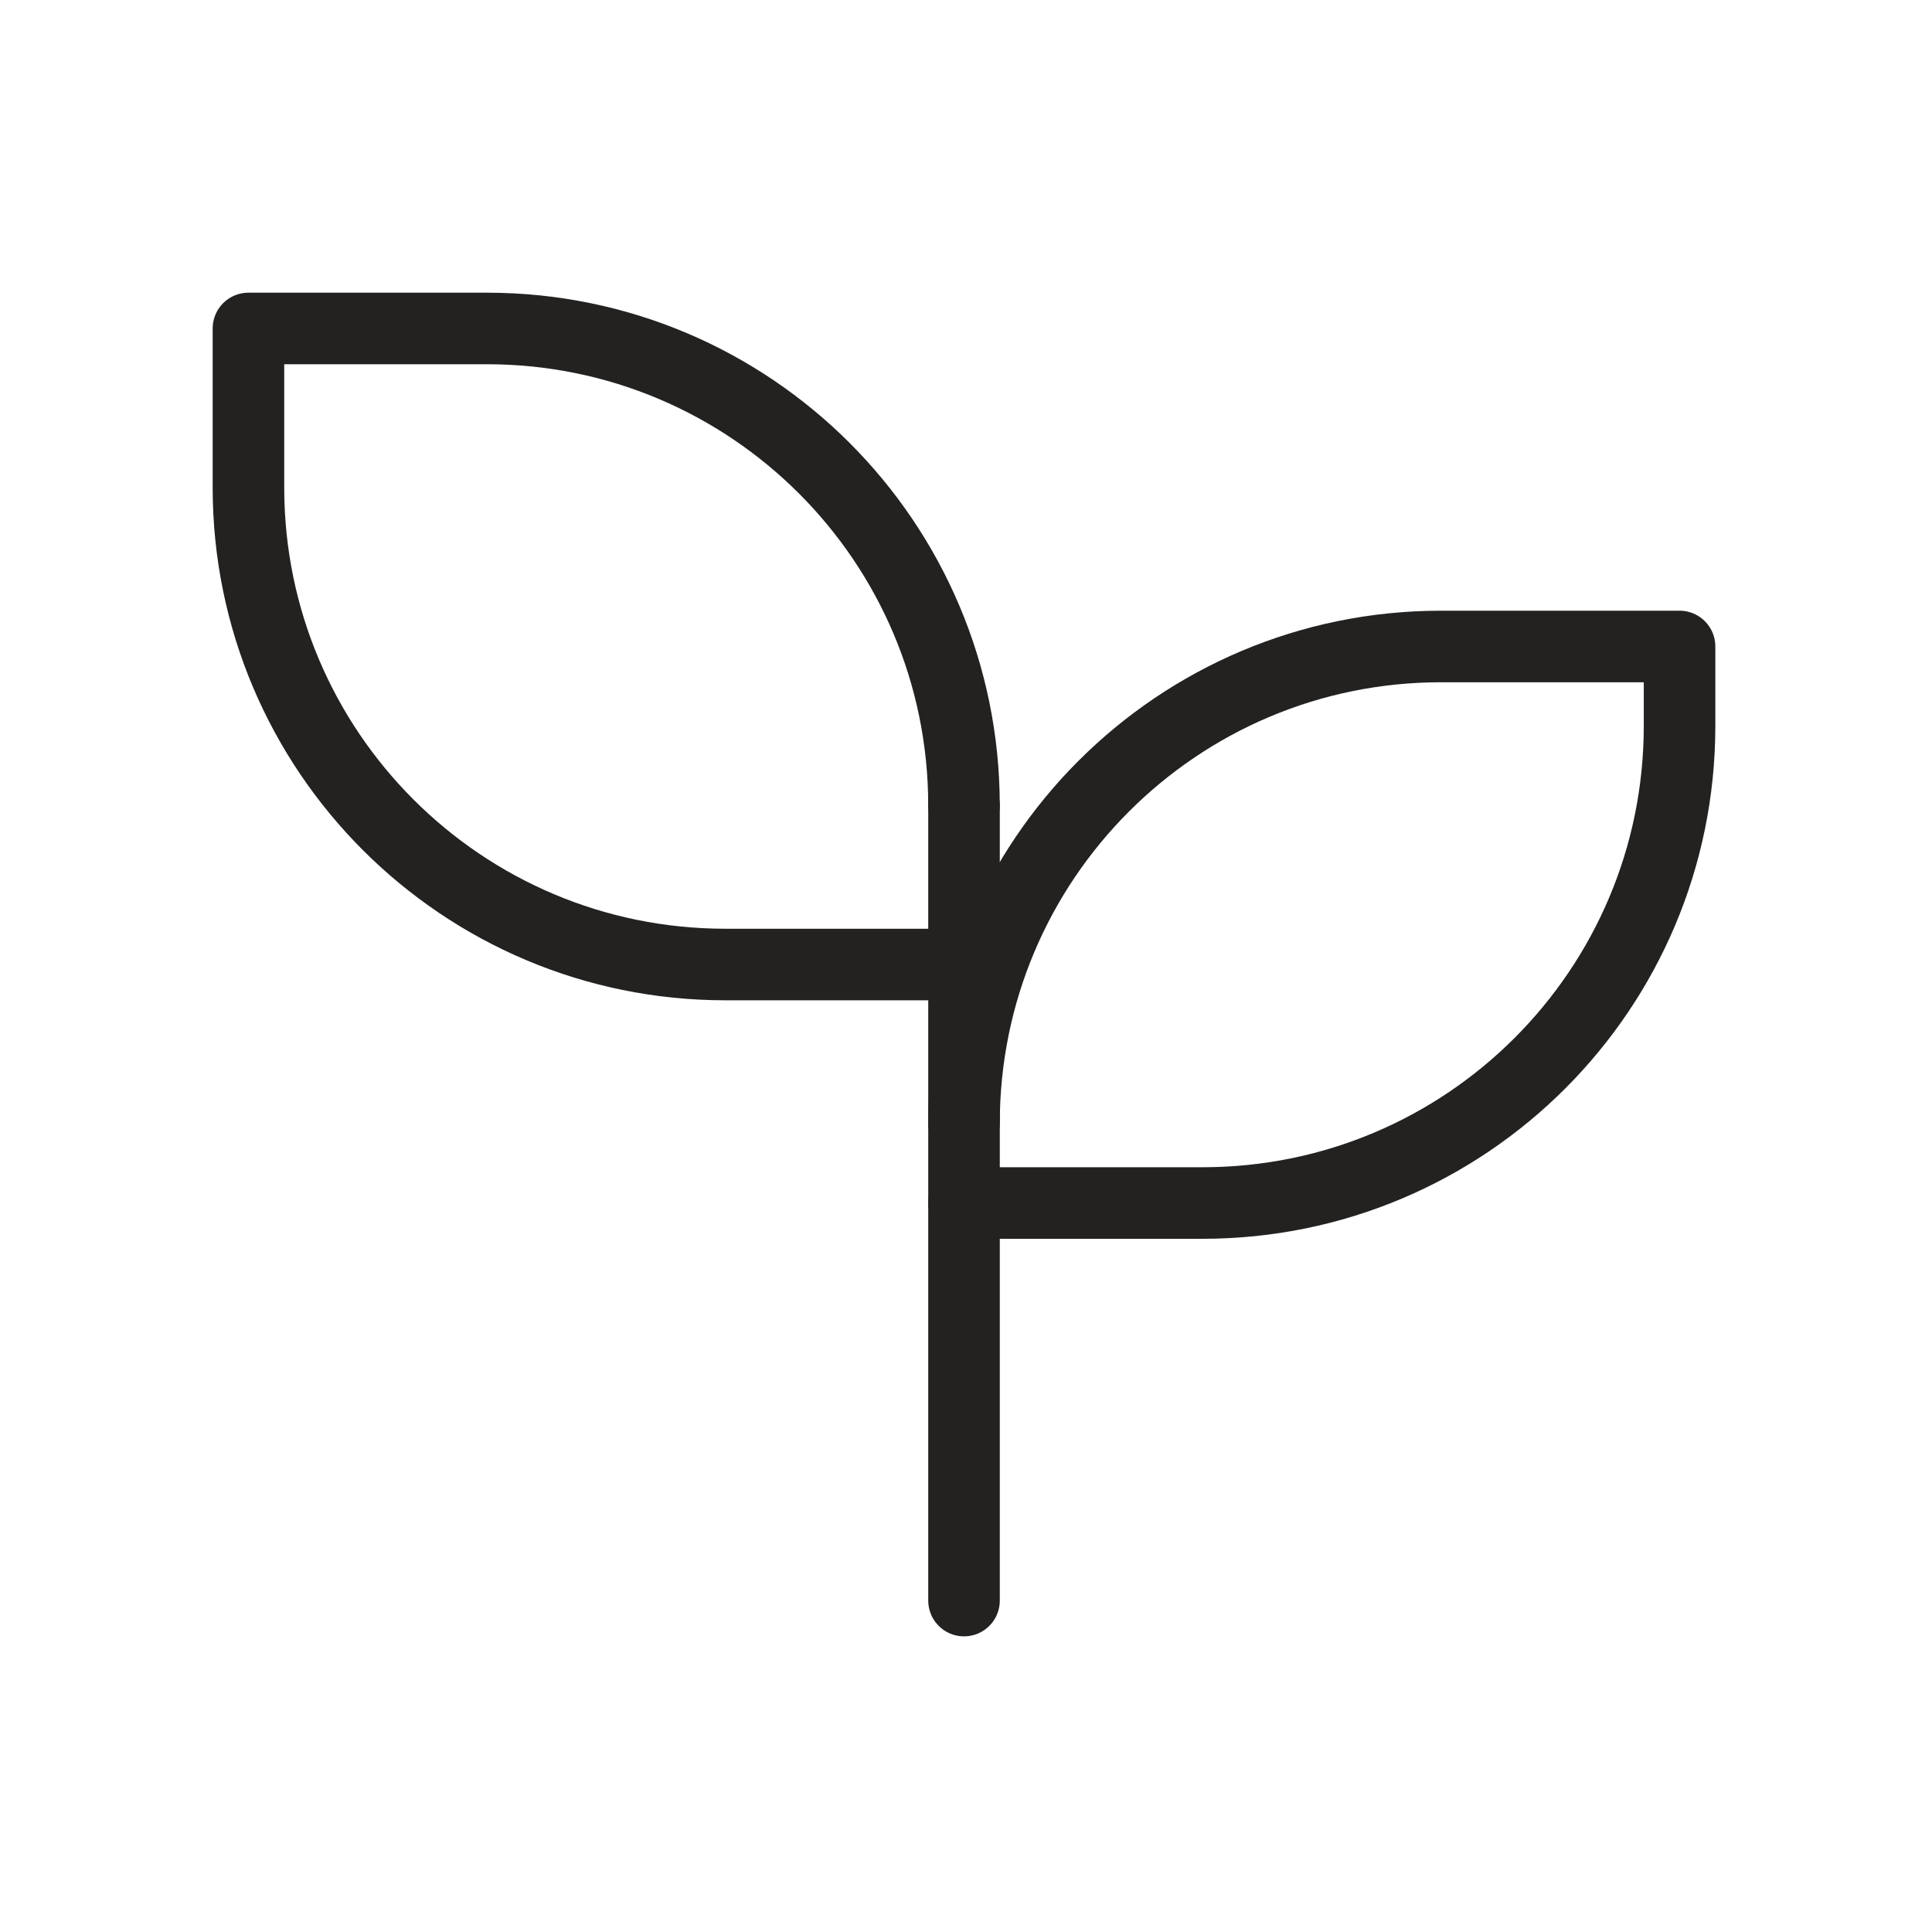 <svg width="81" height="81" viewBox="0 0 81 81" fill="none" xmlns="http://www.w3.org/2000/svg">
<path d="M40.416 33.772C40.416 22.726 31.462 13.771 20.416 13.771H10.416V20.438C10.416 31.484 19.37 40.438 30.416 40.438H40.416" stroke="#232220" stroke-width="3" stroke-linecap="round" stroke-linejoin="round"/>
<path d="M40.416 47.103C40.416 36.058 49.37 27.104 60.416 27.104H70.416V30.437C70.416 41.483 61.462 50.437 50.416 50.437H40.416" stroke="#232220" stroke-width="3" stroke-linecap="round" stroke-linejoin="round"/>
<path d="M40.417 67.105V33.772" stroke="#232220" stroke-width="3" stroke-linecap="round" stroke-linejoin="round"/>
</svg>
